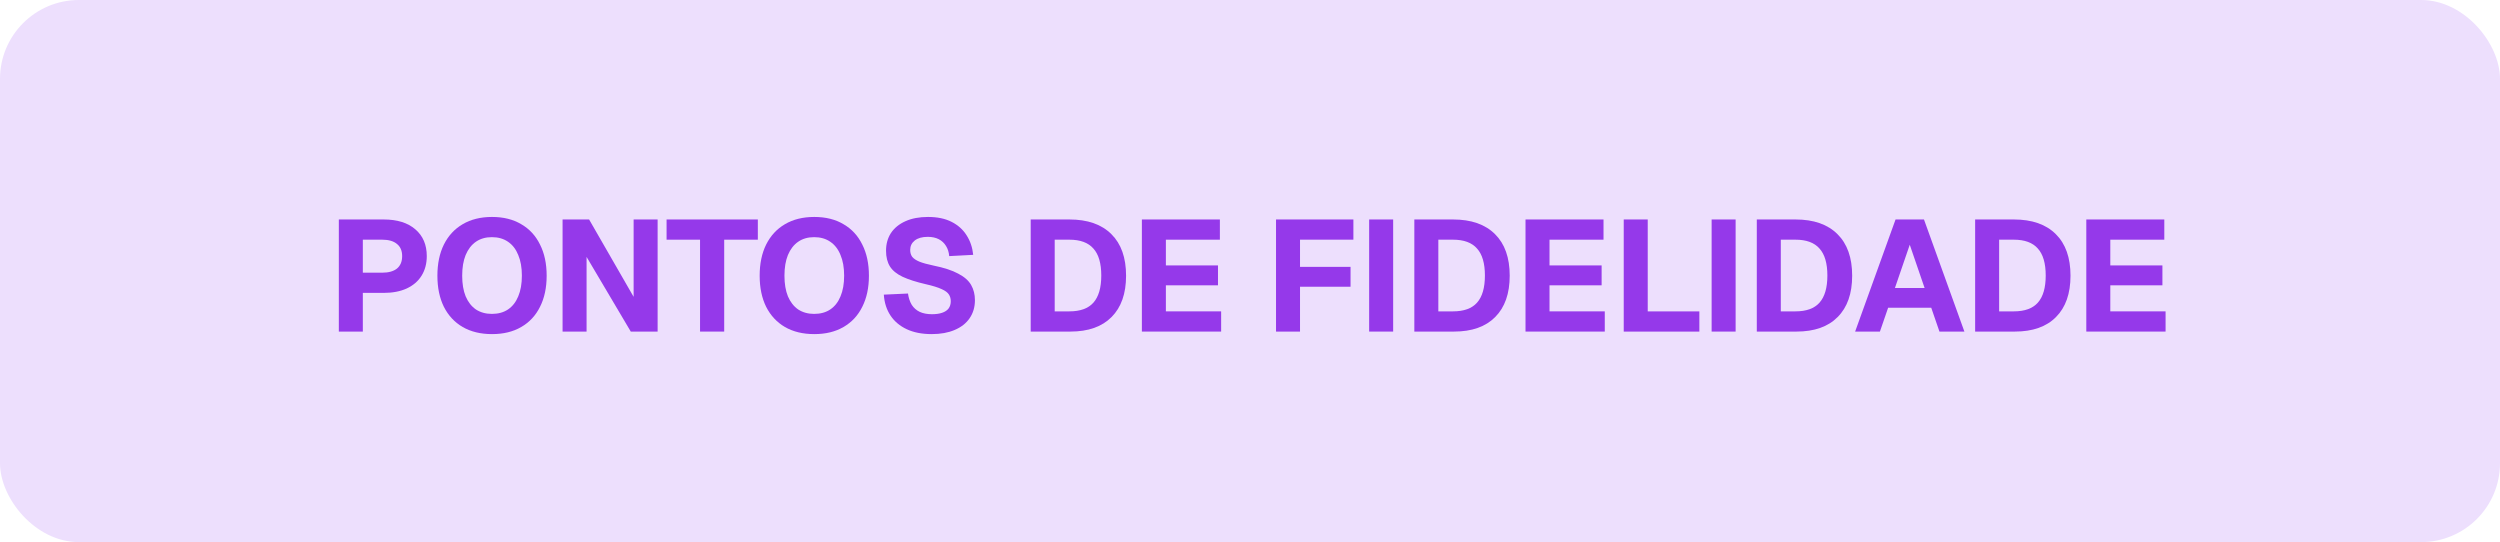 <svg xmlns="http://www.w3.org/2000/svg" width="475" height="103" viewBox="0 0 475 103" fill="none"><rect width="475" height="103" rx="15" fill="#EDDFFD"></rect><path d="M396.399 63V41.7H411.219V45.54H400.959V50.43H410.859V54.21H400.959V59.16H411.459V63H396.399Z" fill="#9539EA"></path><path d="M375.276 63V41.7H382.626C386.086 41.7 388.746 42.63 390.606 44.49C392.466 46.33 393.396 48.96 393.396 52.38C393.396 55.78 392.476 58.4 390.636 60.24C388.816 62.08 386.206 63 382.806 63H375.276ZM379.836 59.16H382.626C384.686 59.16 386.206 58.61 387.186 57.51C388.186 56.39 388.686 54.67 388.686 52.35C388.686 50.03 388.186 48.32 387.186 47.22C386.206 46.1 384.686 45.54 382.626 45.54H379.836V59.16Z" fill="#9539EA"></path><path d="M352.475 63L360.155 41.7H365.555L373.235 63H368.495L366.935 58.47H358.745L357.185 63H352.475ZM360.035 54.72H365.675L362.855 46.5L360.035 54.72Z" fill="#9539EA"></path><path d="M333.792 63V41.7H341.142C344.602 41.7 347.262 42.63 349.122 44.49C350.982 46.33 351.912 48.96 351.912 52.38C351.912 55.78 350.992 58.4 349.152 60.24C347.332 62.08 344.722 63 341.322 63H333.792ZM338.352 59.16H341.142C343.202 59.16 344.722 58.61 345.702 57.51C346.702 56.39 347.202 54.67 347.202 52.35C347.202 50.03 346.702 48.32 345.702 47.22C344.722 46.1 343.202 45.54 341.142 45.54H338.352V59.16Z" fill="#9539EA"></path><path d="M325.208 63V41.7H329.768V63H325.208Z" fill="#9539EA"></path><path d="M308.509 63V41.7H313.069V61.77L310.549 59.16H322.879V63H308.509Z" fill="#9539EA"></path><path d="M289.847 63V41.7H304.667V45.54H294.407V50.43H304.307V54.21H294.407V59.16H304.907V63H289.847Z" fill="#9539EA"></path><path d="M268.724 63V41.7H276.074C279.534 41.7 282.194 42.63 284.054 44.49C285.914 46.33 286.844 48.96 286.844 52.38C286.844 55.78 285.924 58.4 284.084 60.24C282.264 62.08 279.654 63 276.254 63H268.724ZM273.284 59.16H276.074C278.134 59.16 279.654 58.61 280.634 57.51C281.634 56.39 282.134 54.67 282.134 52.35C282.134 50.03 281.634 48.32 280.634 47.22C279.654 46.1 278.134 45.54 276.074 45.54H273.284V59.16Z" fill="#9539EA"></path><path d="M260.14 63V41.7H264.7V63H260.14Z" fill="#9539EA"></path><path d="M242.444 63V41.7H257.144V45.54H244.484L247.004 42.93V52.68L244.484 50.7H256.604V54.48H244.484L247.004 52.5V63H242.444Z" fill="#9539EA"></path><path d="M216.956 63V41.7H231.776V45.54H221.516V50.43H231.416V54.21H221.516V59.16H232.016V63H216.956Z" fill="#9539EA"></path><path d="M195.833 63V41.7H203.183C206.643 41.7 209.303 42.63 211.163 44.49C213.023 46.33 213.953 48.96 213.953 52.38C213.953 55.78 213.033 58.4 211.193 60.24C209.373 62.08 206.763 63 203.363 63H195.833ZM200.393 59.16H203.183C205.243 59.16 206.763 58.61 207.743 57.51C208.743 56.39 209.243 54.67 209.243 52.35C209.243 50.03 208.743 48.32 207.743 47.22C206.763 46.1 205.243 45.54 203.183 45.54H200.393V59.16Z" fill="#9539EA"></path><path d="M177.017 63.48C175.177 63.48 173.597 63.17 172.277 62.55C170.957 61.93 169.927 61.06 169.187 59.94C168.447 58.82 168.027 57.5 167.927 55.98L172.517 55.77C172.637 56.61 172.877 57.33 173.237 57.93C173.617 58.51 174.117 58.95 174.737 59.25C175.377 59.55 176.157 59.7 177.077 59.7C177.837 59.7 178.477 59.61 178.997 59.43C179.537 59.25 179.947 58.98 180.227 58.62C180.507 58.24 180.647 57.78 180.647 57.24C180.647 56.74 180.527 56.31 180.287 55.95C180.047 55.57 179.587 55.23 178.907 54.93C178.227 54.61 177.227 54.3 175.907 54C174.087 53.58 172.617 53.11 171.497 52.59C170.397 52.07 169.597 51.42 169.097 50.64C168.597 49.84 168.347 48.84 168.347 47.64C168.347 46.36 168.657 45.24 169.277 44.28C169.917 43.32 170.837 42.57 172.037 42.03C173.237 41.49 174.667 41.22 176.327 41.22C178.087 41.22 179.577 41.53 180.797 42.15C182.017 42.77 182.967 43.62 183.647 44.7C184.347 45.78 184.767 47.02 184.907 48.42L180.347 48.66C180.287 47.92 180.087 47.28 179.747 46.74C179.407 46.18 178.947 45.75 178.367 45.45C177.787 45.15 177.087 45 176.267 45C175.227 45 174.407 45.23 173.807 45.69C173.227 46.15 172.937 46.75 172.937 47.49C172.937 48.01 173.067 48.45 173.327 48.81C173.607 49.15 174.057 49.45 174.677 49.71C175.317 49.97 176.217 50.22 177.377 50.46C179.357 50.86 180.917 51.37 182.057 51.99C183.217 52.59 184.037 53.31 184.517 54.15C184.997 54.99 185.237 55.95 185.237 57.03C185.237 58.35 184.897 59.5 184.217 60.48C183.557 61.44 182.607 62.18 181.367 62.7C180.147 63.22 178.697 63.48 177.017 63.48Z" fill="#9539EA"></path><path d="M154.716 63.48C152.556 63.48 150.696 63.03 149.136 62.13C147.596 61.23 146.406 59.95 145.566 58.29C144.746 56.63 144.336 54.66 144.336 52.38C144.336 50.1 144.746 48.13 145.566 46.47C146.406 44.79 147.596 43.5 149.136 42.6C150.696 41.68 152.556 41.22 154.716 41.22C156.876 41.22 158.726 41.68 160.266 42.6C161.826 43.5 163.016 44.79 163.836 46.47C164.676 48.13 165.096 50.1 165.096 52.38C165.096 54.66 164.676 56.63 163.836 58.29C163.016 59.95 161.826 61.23 160.266 62.13C158.726 63.03 156.876 63.48 154.716 63.48ZM154.686 59.64C155.886 59.64 156.906 59.36 157.746 58.8C158.606 58.22 159.256 57.39 159.696 56.31C160.156 55.23 160.386 53.92 160.386 52.38C160.386 50.84 160.156 49.53 159.696 48.45C159.256 47.35 158.606 46.51 157.746 45.93C156.906 45.35 155.886 45.06 154.686 45.06C153.506 45.06 152.496 45.35 151.656 45.93C150.816 46.51 150.166 47.35 149.706 48.45C149.266 49.53 149.046 50.84 149.046 52.38C149.046 53.92 149.266 55.23 149.706 56.31C150.166 57.39 150.816 58.22 151.656 58.8C152.516 59.36 153.526 59.64 154.686 59.64Z" fill="#9539EA"></path><path d="M133.008 63V45.54H126.648V41.7H143.988V45.54H137.598V63H133.008Z" fill="#9539EA"></path><path d="M106.888 63V41.7H111.928L120.388 56.4V41.7H124.948V63H119.848L111.448 48.81V63H106.888Z" fill="#9539EA"></path><path d="M93.486 63.48C91.326 63.48 89.466 63.03 87.906 62.13C86.365 61.23 85.175 59.95 84.335 58.29C83.516 56.63 83.106 54.66 83.106 52.38C83.106 50.1 83.516 48.13 84.335 46.47C85.175 44.79 86.365 43.5 87.906 42.6C89.466 41.68 91.326 41.22 93.486 41.22C95.645 41.22 97.496 41.68 99.035 42.6C100.595 43.5 101.785 44.79 102.605 46.47C103.445 48.13 103.865 50.1 103.865 52.38C103.865 54.66 103.445 56.63 102.605 58.29C101.785 59.95 100.595 61.23 99.035 62.13C97.496 63.03 95.645 63.48 93.486 63.48ZM93.456 59.64C94.656 59.64 95.675 59.36 96.516 58.8C97.376 58.22 98.025 57.39 98.466 56.31C98.925 55.23 99.156 53.92 99.156 52.38C99.156 50.84 98.925 49.53 98.466 48.45C98.025 47.35 97.376 46.51 96.516 45.93C95.675 45.35 94.656 45.06 93.456 45.06C92.275 45.06 91.266 45.35 90.425 45.93C89.585 46.51 88.936 47.35 88.475 48.45C88.035 49.53 87.816 50.84 87.816 52.38C87.816 53.92 88.035 55.23 88.475 56.31C88.936 57.39 89.585 58.22 90.425 58.8C91.285 59.36 92.296 59.64 93.456 59.64Z" fill="#9539EA"></path><path d="M64.378 63V41.7H72.898C75.458 41.7 77.458 42.32 78.898 43.56C80.358 44.8 81.088 46.5 81.088 48.66C81.088 50.08 80.758 51.32 80.098 52.38C79.458 53.42 78.518 54.23 77.278 54.81C76.058 55.37 74.598 55.65 72.898 55.65H68.938V63H64.378ZM68.938 51.81H72.628C73.828 51.81 74.758 51.55 75.418 51.03C76.078 50.49 76.408 49.7 76.408 48.66C76.408 47.64 76.078 46.87 75.418 46.35C74.778 45.81 73.848 45.54 72.628 45.54H68.938V51.81Z" fill="#9539EA"></path></svg>